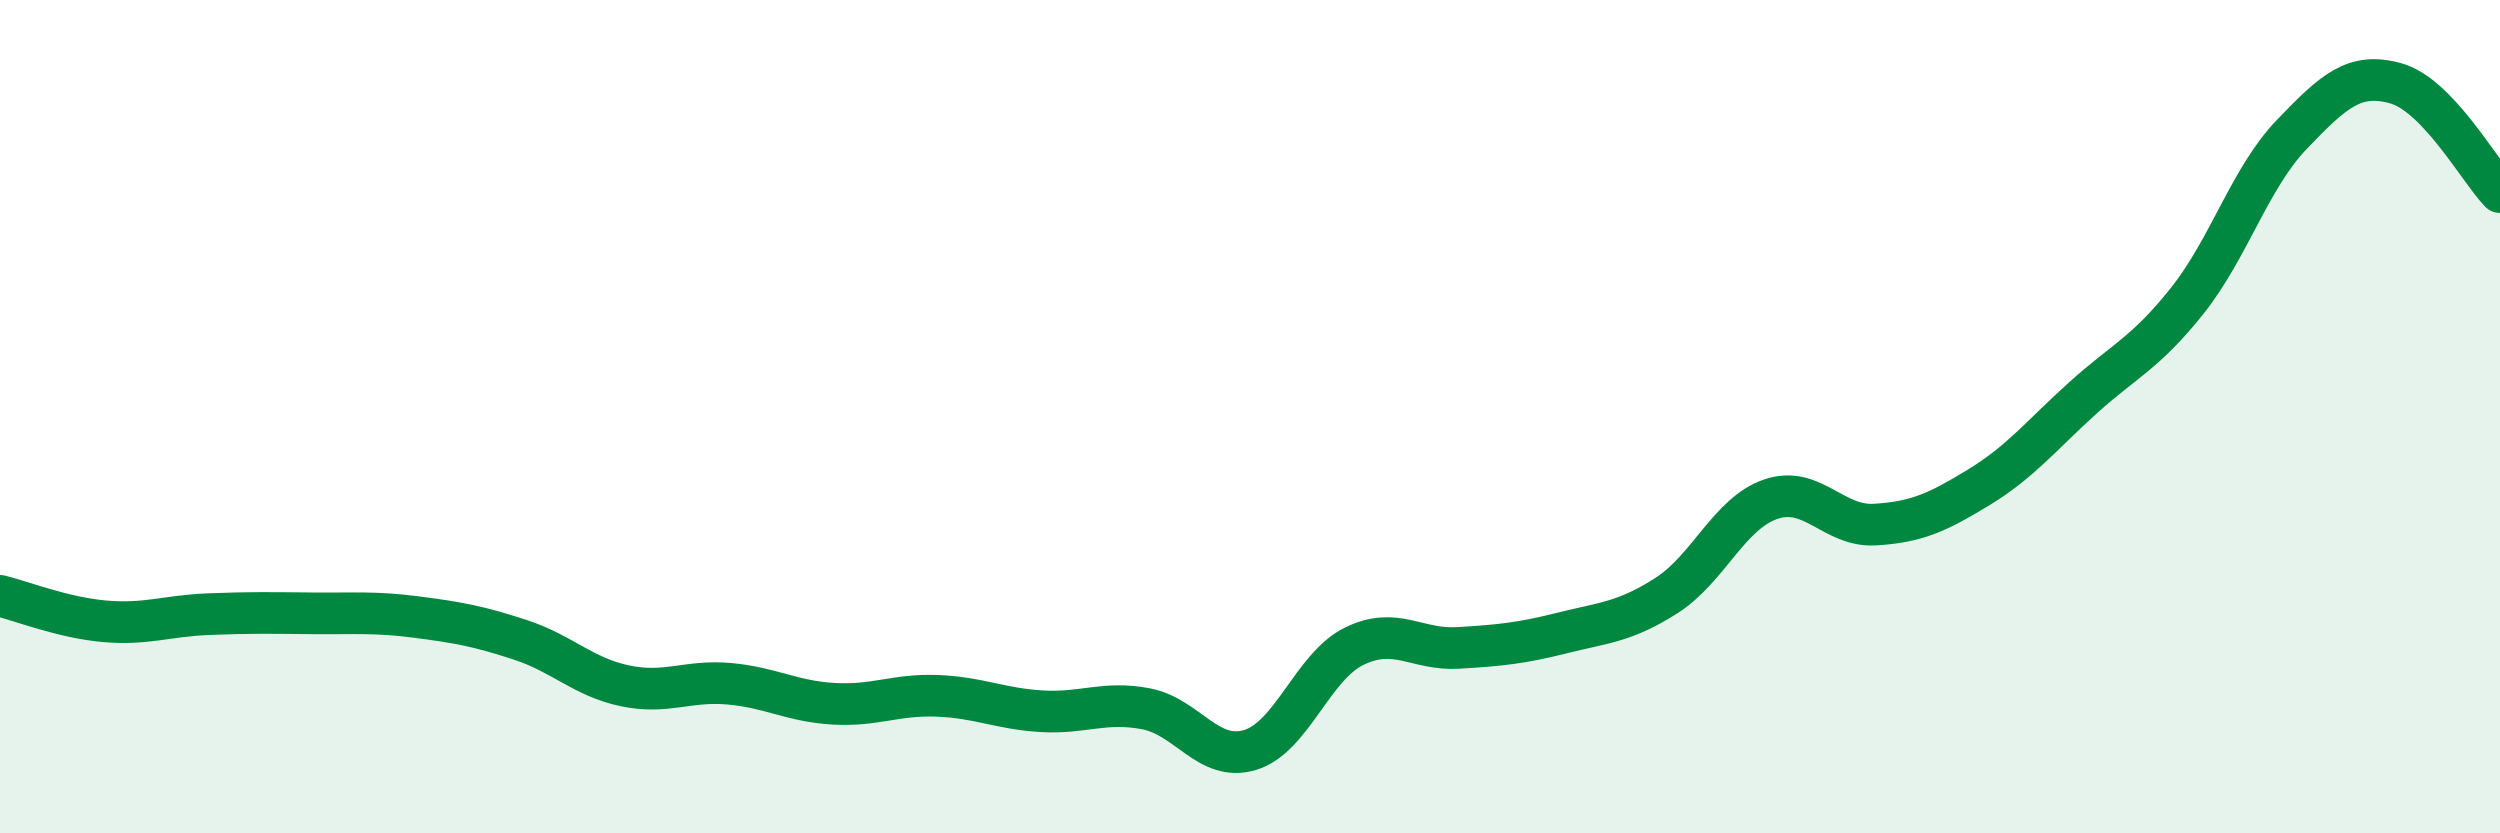 
    <svg width="60" height="20" viewBox="0 0 60 20" xmlns="http://www.w3.org/2000/svg">
      <path
        d="M 0,14.3 C 0.5,14.42 1.5,14.82 2.5,14.91 C 3.5,15 4,14.78 5,14.74 C 6,14.7 6.5,14.71 7.5,14.72 C 8.5,14.73 9,14.68 10,14.81 C 11,14.94 11.5,15.03 12.5,15.36 C 13.5,15.69 14,16.25 15,16.46 C 16,16.67 16.5,16.32 17.5,16.41 C 18.5,16.5 19,16.83 20,16.89 C 21,16.95 21.5,16.66 22.5,16.7 C 23.5,16.74 24,17.01 25,17.07 C 26,17.13 26.5,16.82 27.5,17.01 C 28.5,17.2 29,18.3 30,18 C 31,17.7 31.5,16 32.5,15.51 C 33.5,15.02 34,15.61 35,15.55 C 36,15.49 36.5,15.44 37.5,15.19 C 38.5,14.94 39,14.93 40,14.29 C 41,13.65 41.5,12.32 42.5,11.98 C 43.5,11.64 44,12.65 45,12.59 C 46,12.53 46.5,12.3 47.5,11.69 C 48.5,11.08 49,10.44 50,9.54 C 51,8.64 51.5,8.47 52.5,7.21 C 53.5,5.95 54,4.27 55,3.23 C 56,2.19 56.5,1.72 57.5,2 C 58.5,2.28 59.5,4.09 60,4.61L60 20L0 20Z"
        fill="#008740"
        opacity="0.1"
        stroke-linecap="round"
        stroke-linejoin="round"
      />
      <path
        d="M 0,14.3 C 0.5,14.42 1.5,14.82 2.5,14.91 C 3.5,15 4,14.78 5,14.74 C 6,14.7 6.5,14.71 7.5,14.72 C 8.5,14.73 9,14.68 10,14.81 C 11,14.94 11.5,15.03 12.5,15.36 C 13.5,15.69 14,16.25 15,16.46 C 16,16.67 16.5,16.32 17.5,16.41 C 18.5,16.5 19,16.83 20,16.89 C 21,16.95 21.5,16.66 22.5,16.7 C 23.5,16.74 24,17.01 25,17.07 C 26,17.13 26.5,16.82 27.5,17.01 C 28.5,17.2 29,18.3 30,18 C 31,17.7 31.5,16 32.5,15.51 C 33.5,15.02 34,15.61 35,15.55 C 36,15.49 36.5,15.44 37.5,15.19 C 38.5,14.94 39,14.93 40,14.29 C 41,13.65 41.5,12.32 42.5,11.98 C 43.5,11.64 44,12.65 45,12.59 C 46,12.53 46.5,12.3 47.5,11.69 C 48.5,11.08 49,10.44 50,9.54 C 51,8.64 51.5,8.47 52.5,7.21 C 53.5,5.95 54,4.27 55,3.23 C 56,2.19 56.5,1.72 57.5,2 C 58.5,2.28 59.5,4.09 60,4.61"
        stroke="#008740"
        stroke-width="1"
        fill="none"
        stroke-linecap="round"
        stroke-linejoin="round"
      />
    </svg>
  